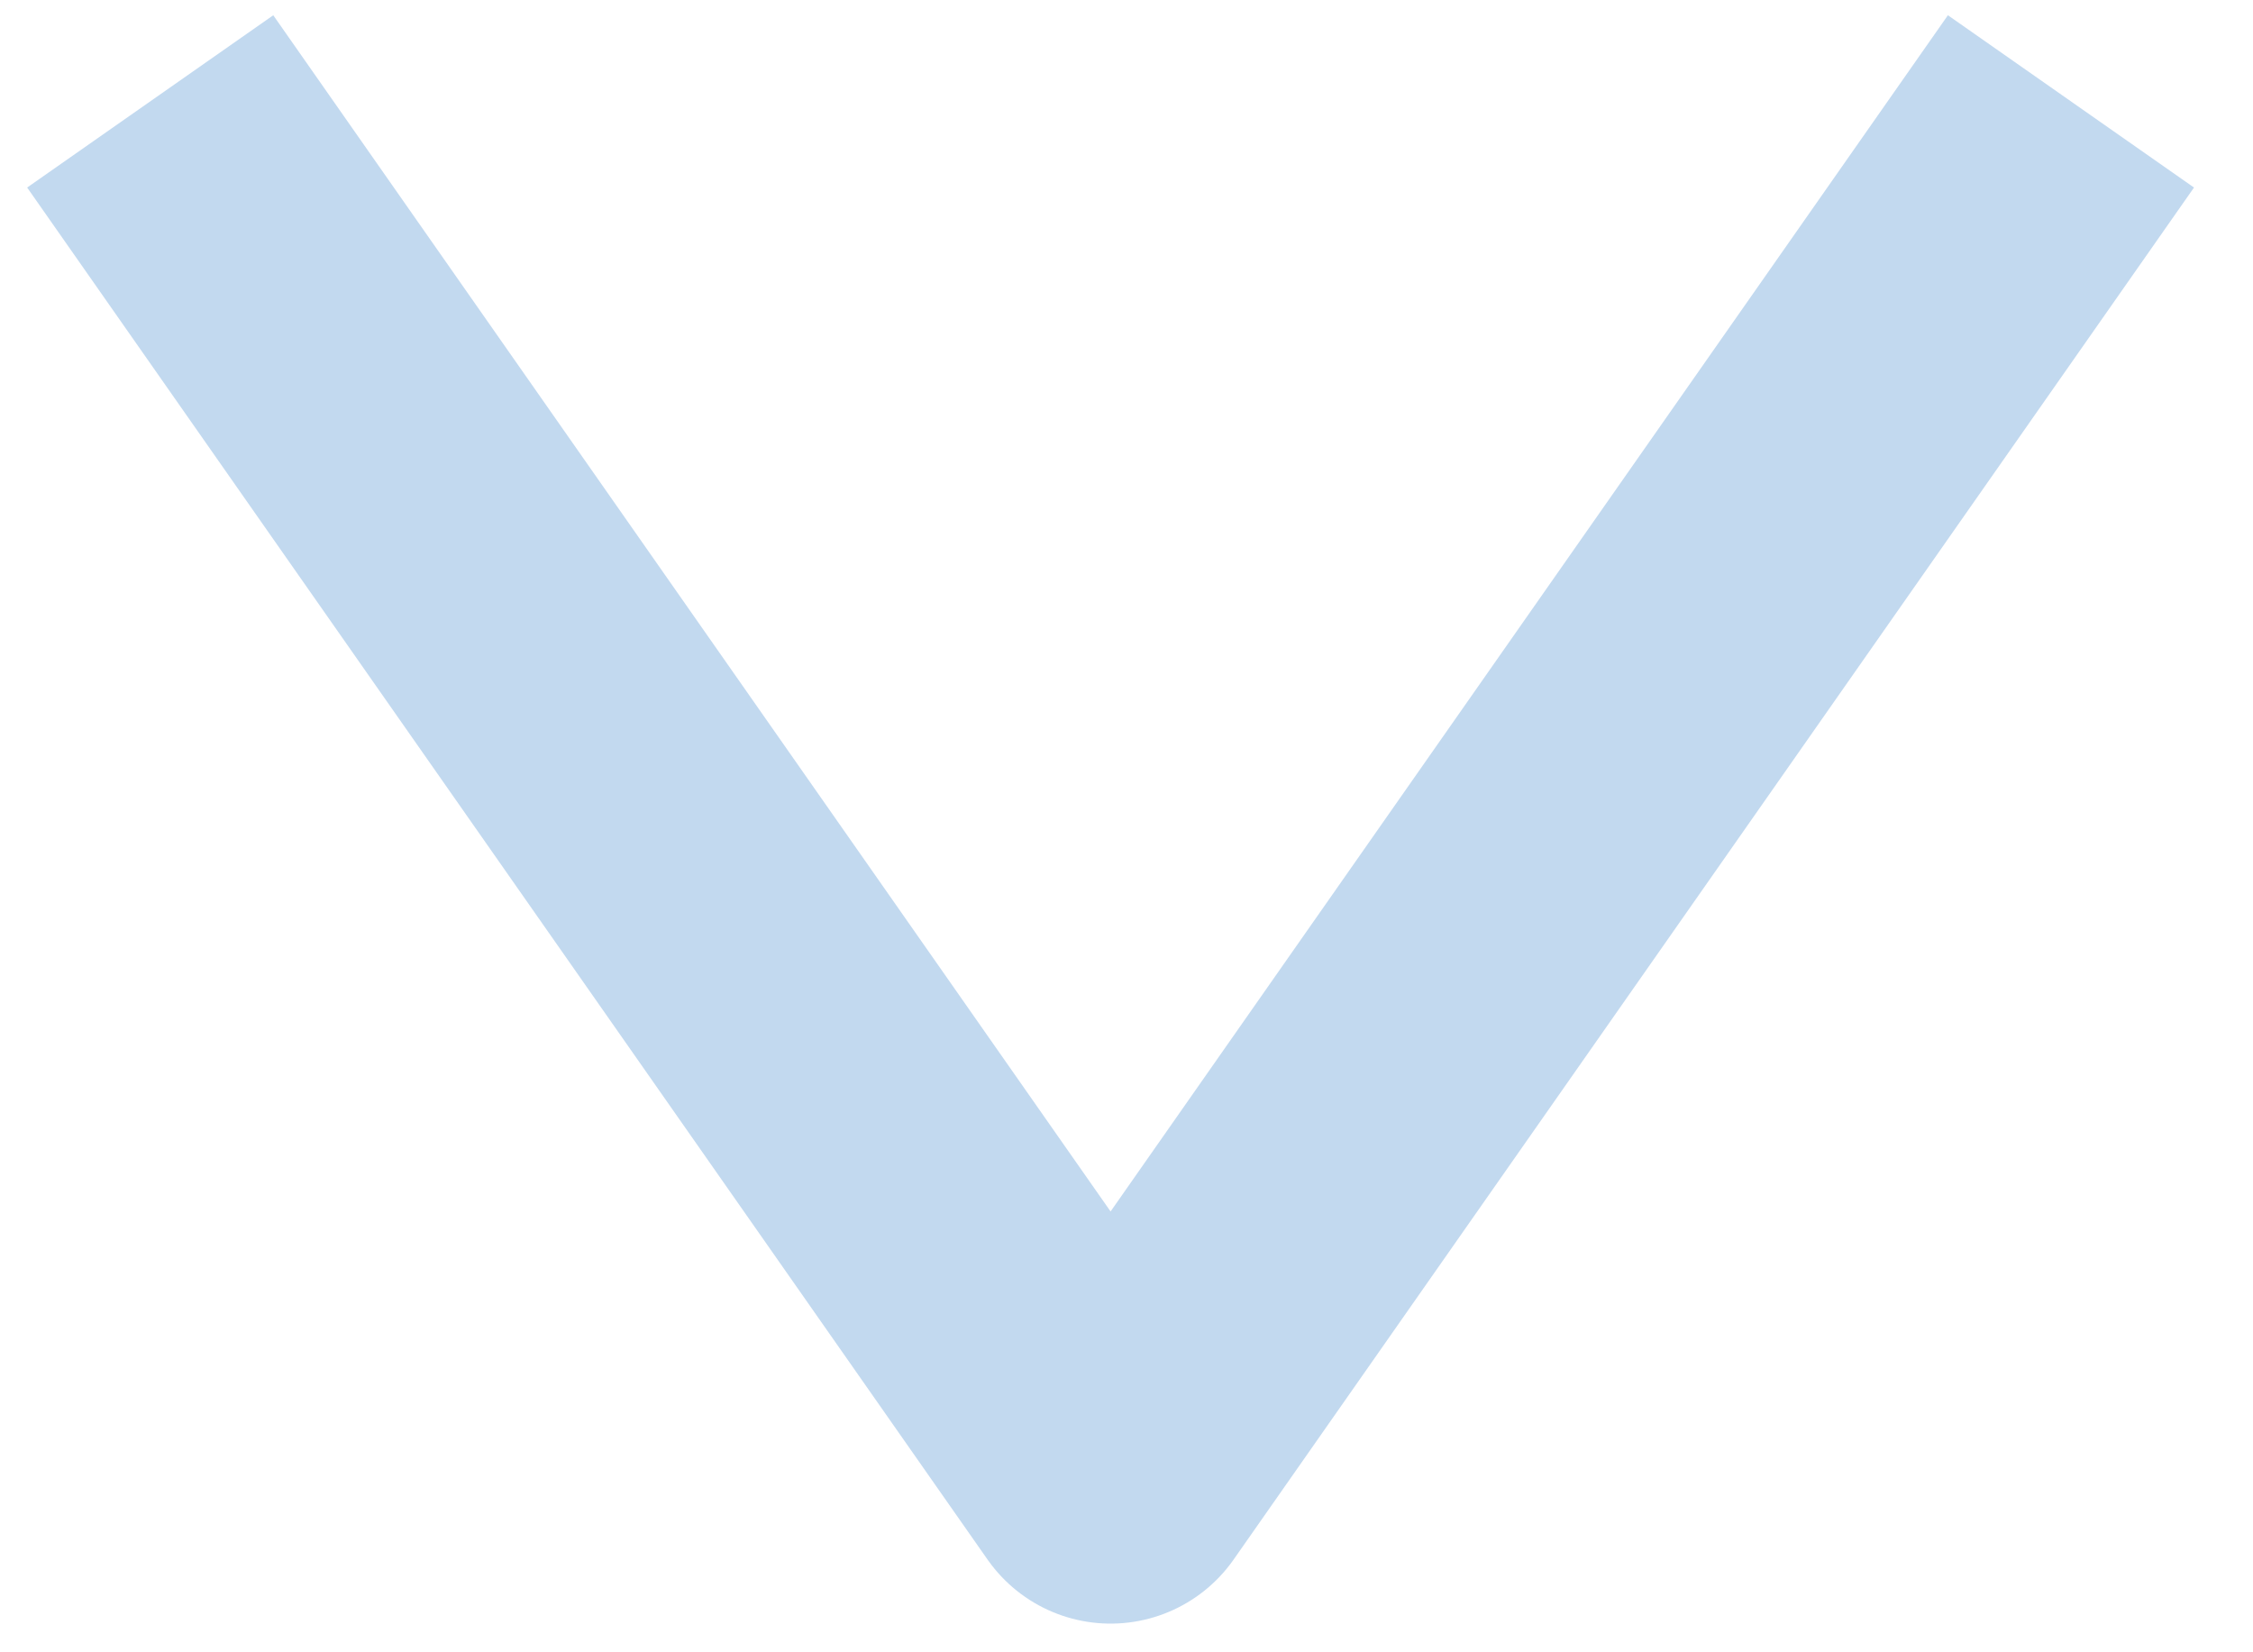 <svg width="15" height="11" viewBox="0 0 15 11" fill="none" xmlns="http://www.w3.org/2000/svg">
<path d="M1 0.675L7.394 9.809L13.788 0.675" stroke="#C2D9EF" stroke-width="2" stroke-linejoin="round"/>
</svg>
